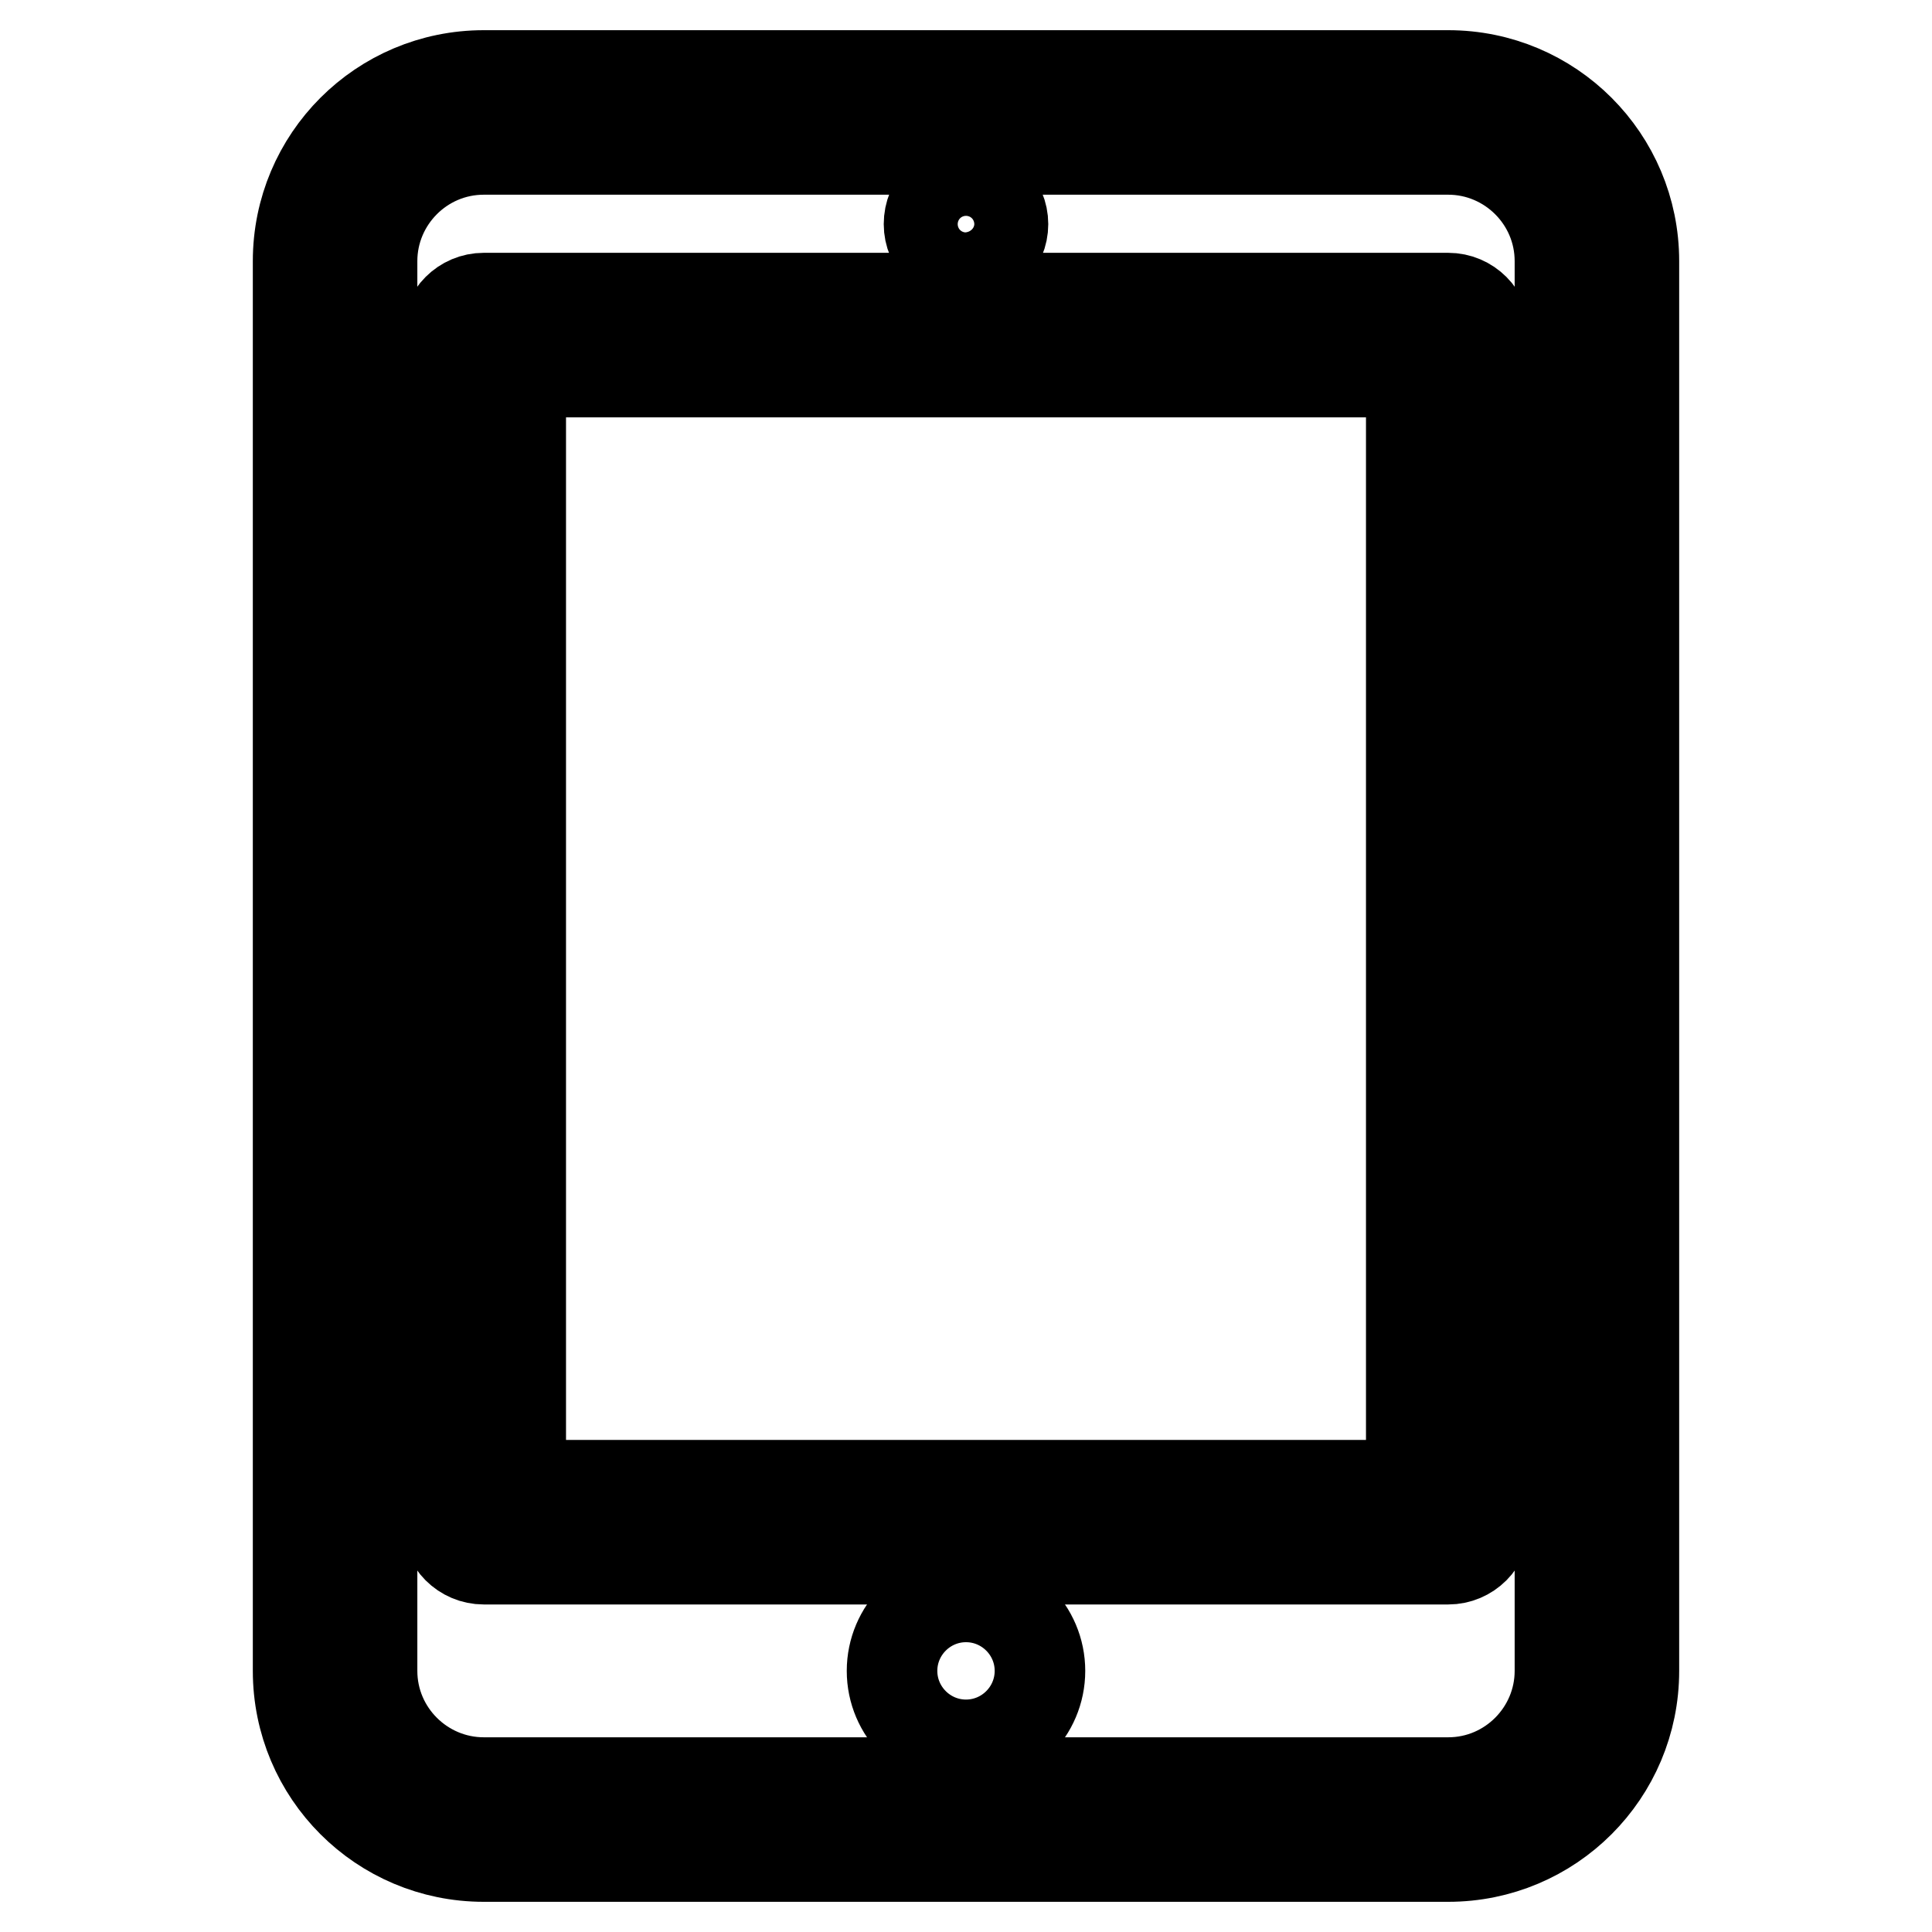 <?xml version="1.0" encoding="utf-8"?>
<!-- Svg Vector Icons : http://www.onlinewebfonts.com/icon -->
<!DOCTYPE svg PUBLIC "-//W3C//DTD SVG 1.1//EN" "http://www.w3.org/Graphics/SVG/1.1/DTD/svg11.dtd">
<svg version="1.1" xmlns="http://www.w3.org/2000/svg" xmlns:xlink="http://www.w3.org/1999/xlink" x="0px" y="0px" viewBox="0 0 256 256" enable-background="new 0 0 256 256" xml:space="preserve">
<g> <path stroke-width="12" fill-opacity="0" stroke="#000000"  d="M191.9,10H64.1c-13.6,0-24.6,11-24.6,24.6v186.8c0,13.6,11,24.6,24.6,24.6h127.8c13.6,0,24.6-11,24.6-24.6 V34.6C216.5,21,205.5,10,191.9,10L191.9,10z M206.7,221.4c0,8.1-6.6,14.8-14.8,14.8H64.1c-8.1,0-14.8-6.6-14.8-14.8V34.6 c0-8.1,6.6-14.8,14.8-14.8h127.8c8.1,0,14.8,6.6,14.8,14.8V221.4L206.7,221.4z"/> <path stroke-width="12" fill-opacity="0" stroke="#000000"  d="M118.2,221.4c0,5.4,4.4,9.8,9.8,9.8c5.4,0,9.8-4.4,9.8-9.8l0,0c0-5.4-4.4-9.8-9.8-9.8 C122.6,211.6,118.2,216,118.2,221.4z"/> <path stroke-width="12" fill-opacity="0" stroke="#000000"  d="M191.9,39.5H64.1c-2.7,0-4.9,2.2-4.9,4.9v157.3c0,2.7,2.2,4.9,4.9,4.9h127.8c2.7,0,4.9-2.2,4.9-4.9V44.4 C196.8,41.7,194.6,39.5,191.9,39.5L191.9,39.5z M187,196.8H69V49.3h118V196.8z"/> <path stroke-width="12" fill-opacity="0" stroke="#000000"  d="M123.1,29.7c0,2.7,2.2,4.9,4.9,4.9c2.7,0,4.9-2.2,4.9-4.9c0,0,0,0,0,0c0-2.7-2.2-4.9-4.9-4.9 C125.3,24.7,123.1,26.9,123.1,29.7C123.1,29.7,123.1,29.7,123.1,29.7z"/></g>
</svg>
